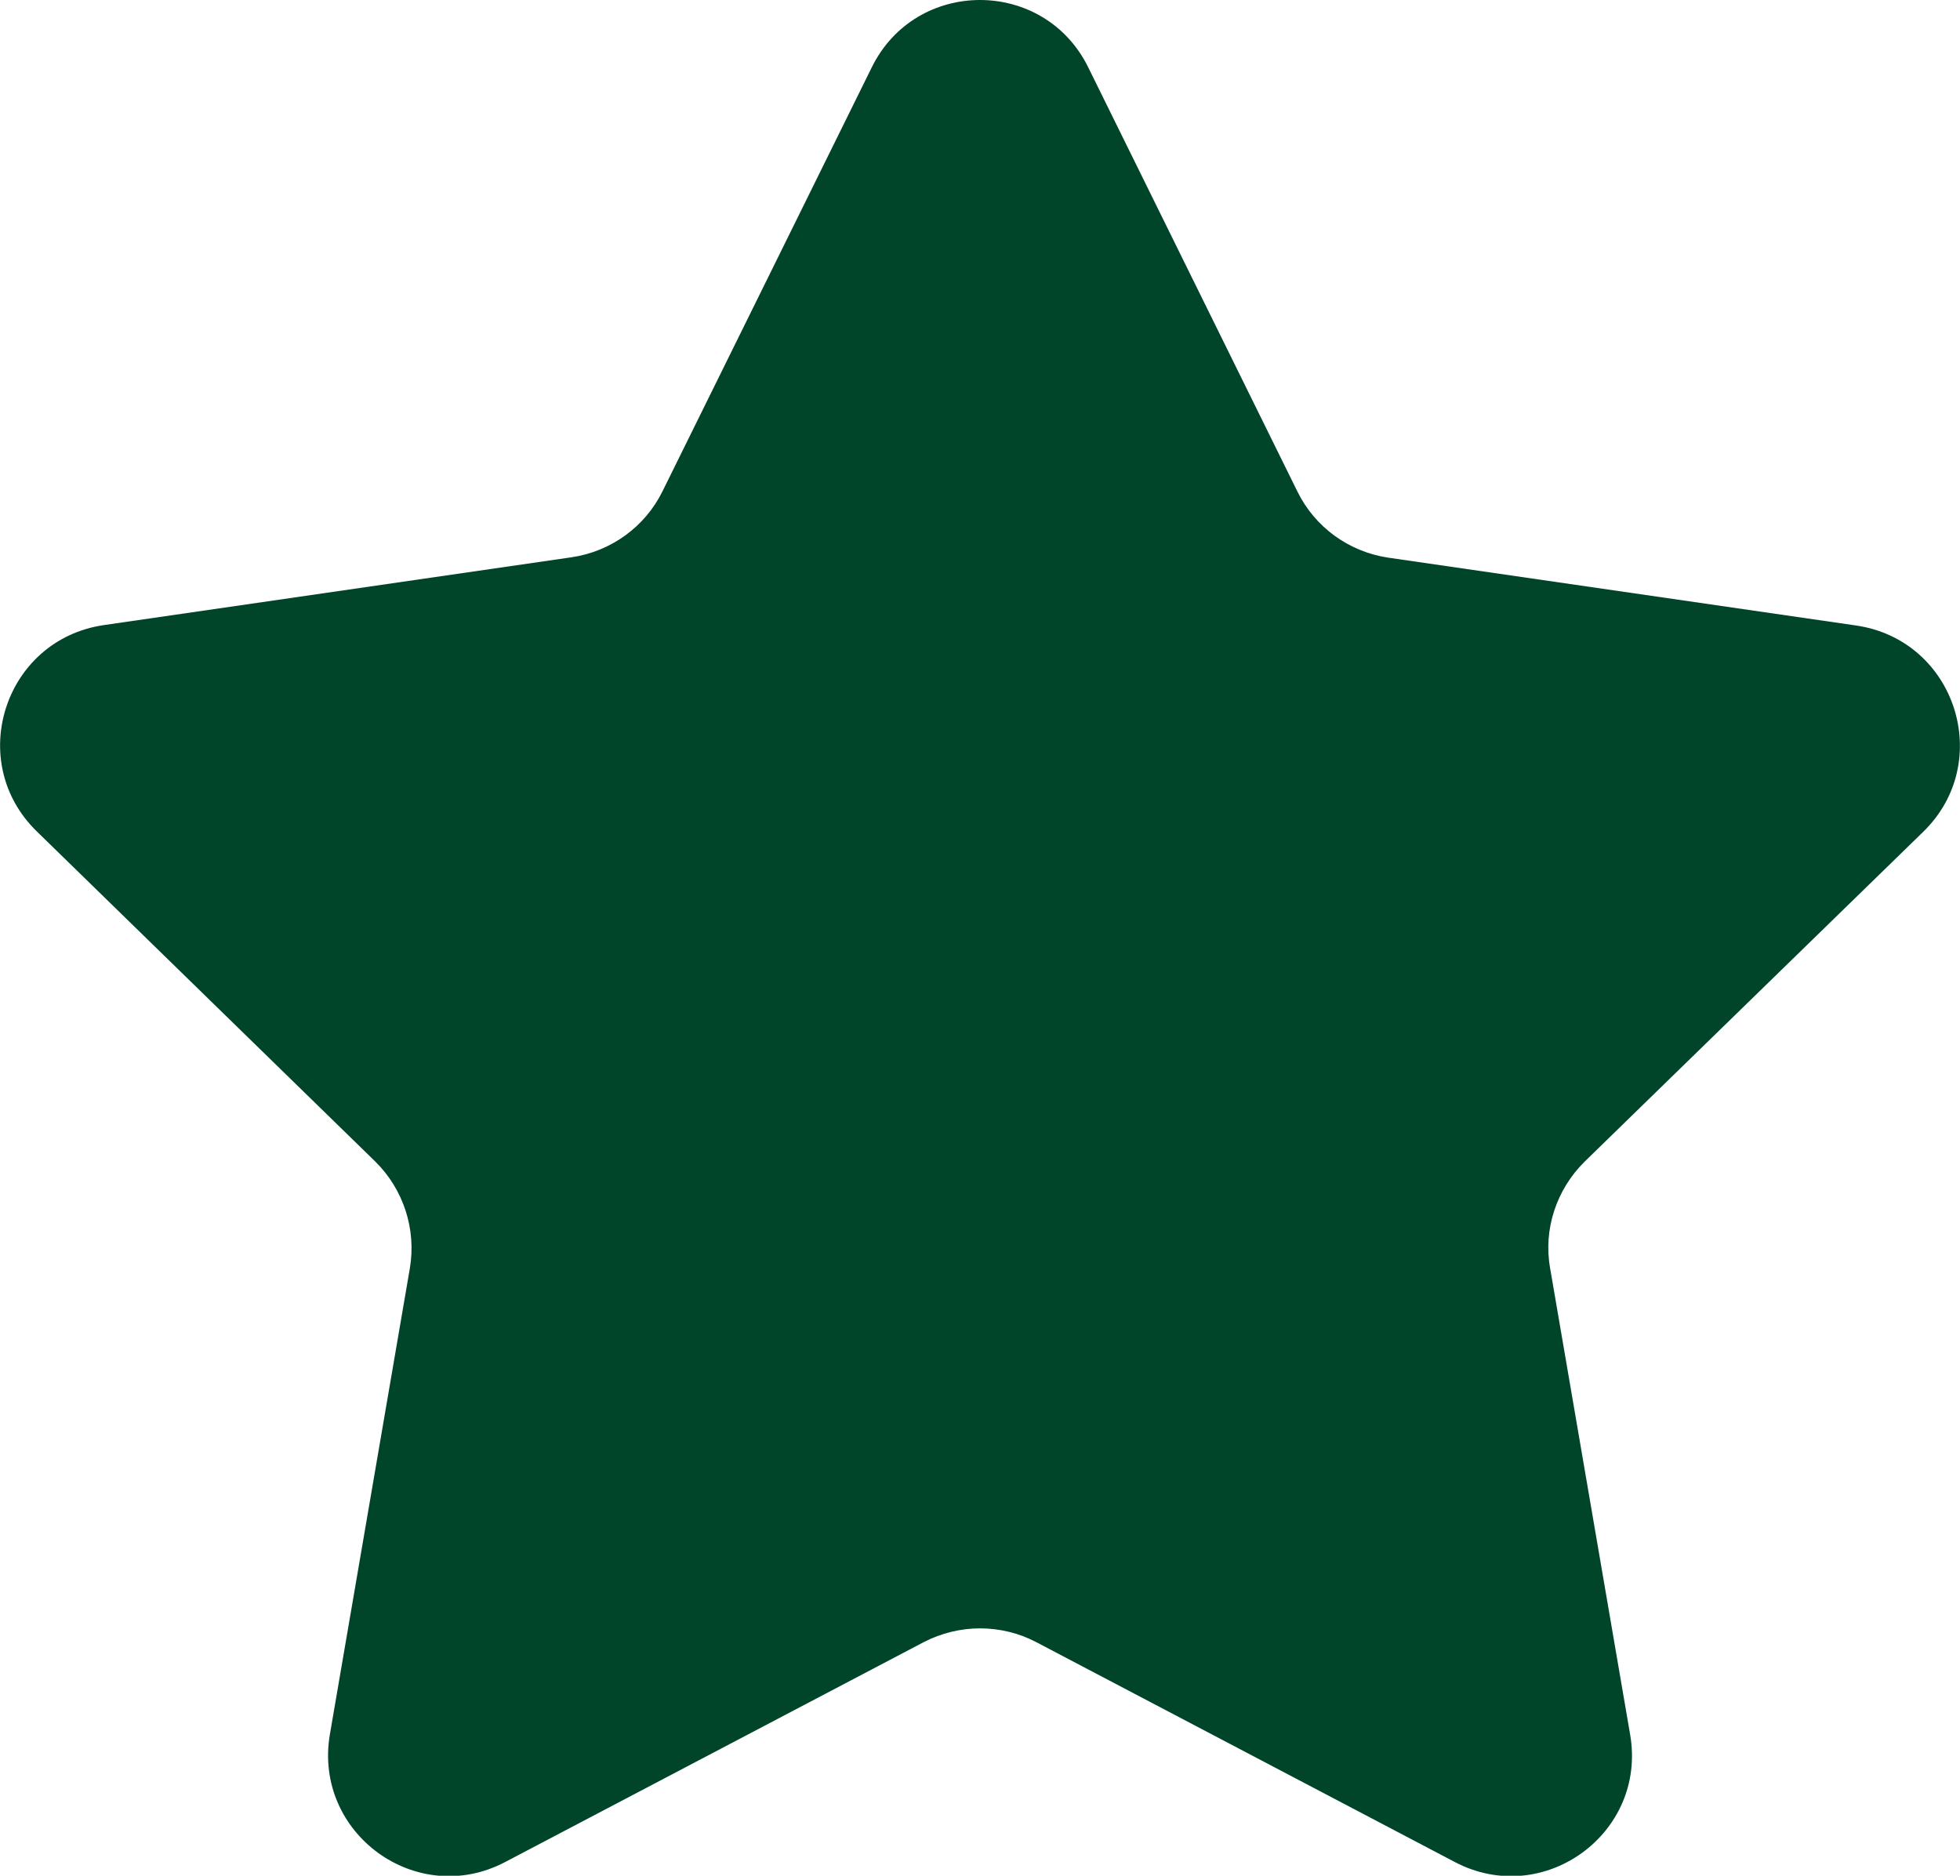 <?xml version="1.0" encoding="UTF-8"?>
<svg id="Layer_1" data-name="Layer 1" xmlns="http://www.w3.org/2000/svg" viewBox="0 0 47.06 45.04">
  <defs>
    <style>
      .cls-1 {
        fill: #00442a;
        stroke-width: 0px;
      }
    </style>
  </defs>
  <path class="cls-1" d="m26.13,1.62l5.02,10.18c.42.86,1.24,1.45,2.18,1.59l11.24,1.63c2.38.35,3.33,3.27,1.61,4.95l-8.13,7.92c-.68.67-1,1.63-.83,2.57l1.92,11.19c.41,2.37-2.08,4.18-4.21,3.06l-10.05-5.28c-.84-.44-1.85-.44-2.7,0l-10.05,5.28c-2.13,1.12-4.61-.69-4.21-3.06l1.92-11.19c.16-.94-.15-1.9-.83-2.57L.88,19.96c-1.72-1.68-.77-4.6,1.61-4.95l11.24-1.63c.94-.14,1.76-.73,2.18-1.59L20.93,1.62c1.06-2.16,4.14-2.16,5.2,0Z"/>
</svg>